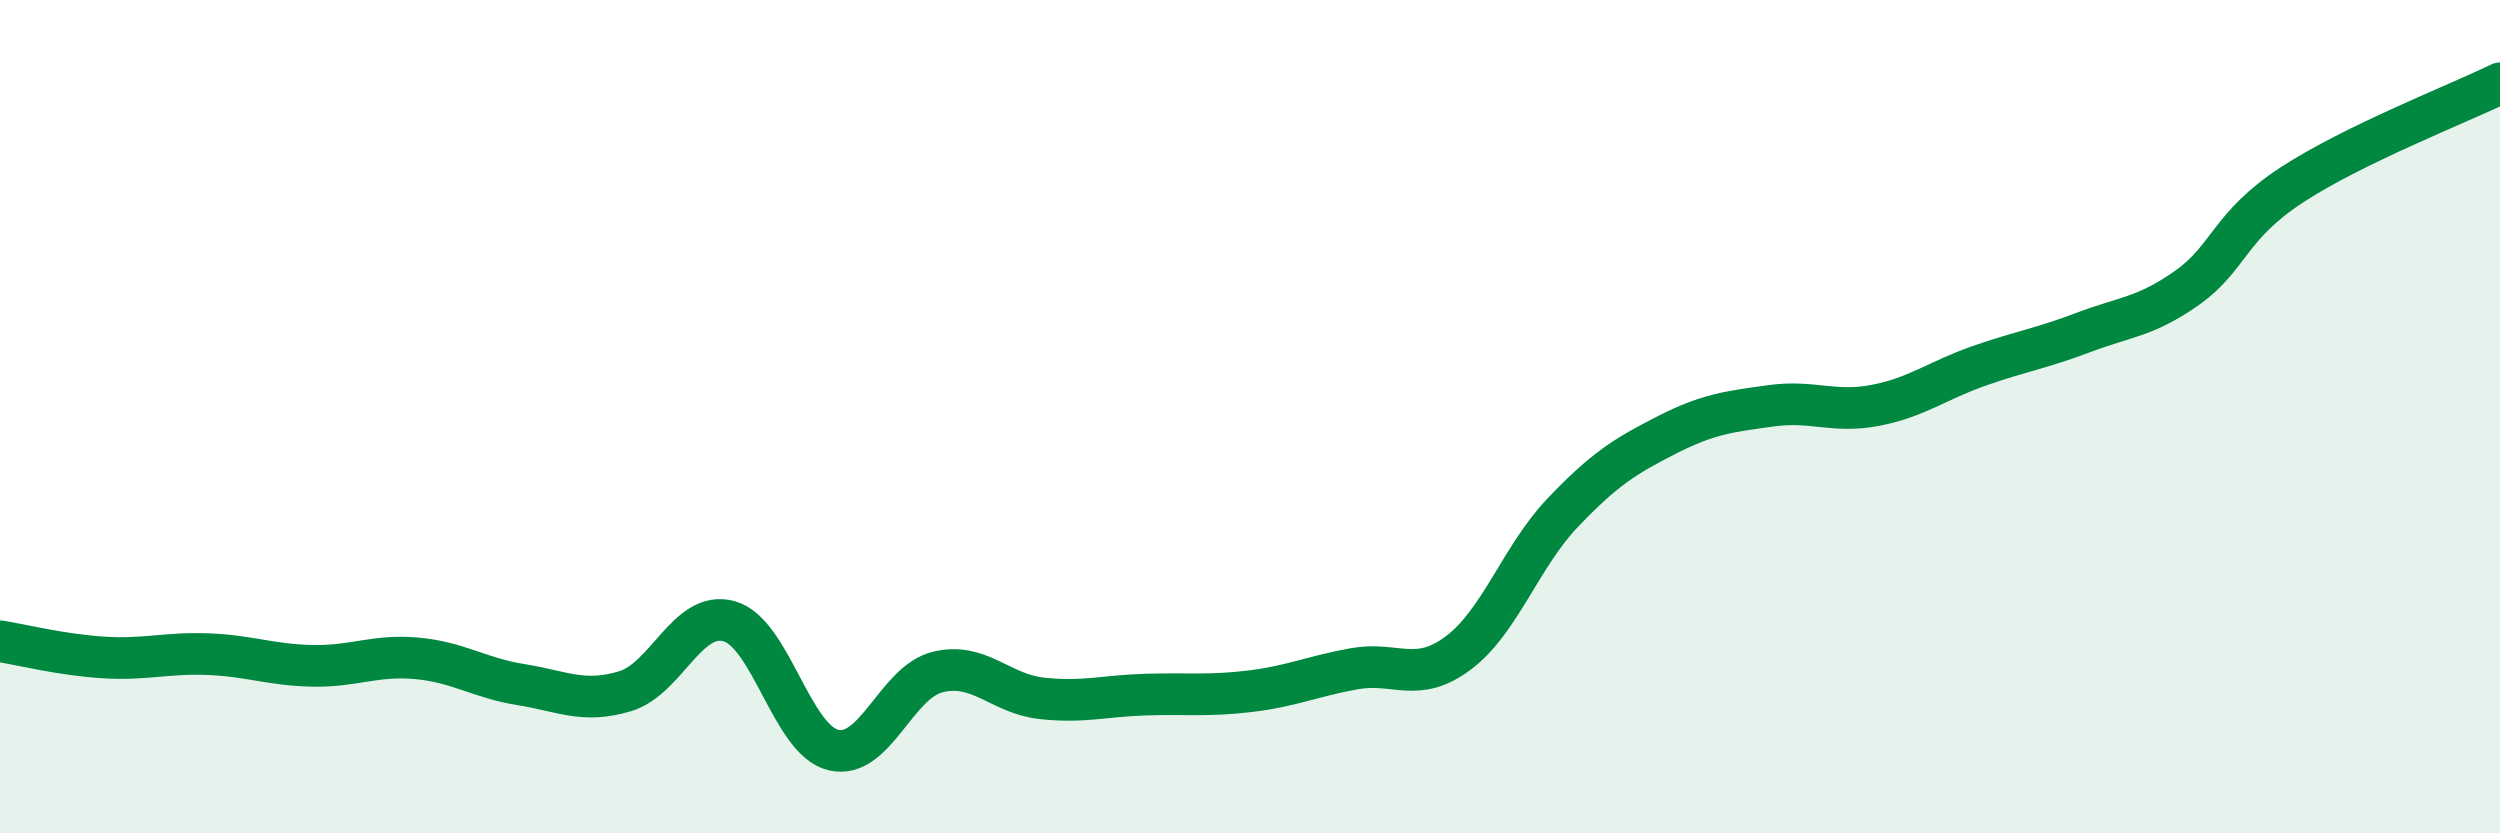 
    <svg width="60" height="20" viewBox="0 0 60 20" xmlns="http://www.w3.org/2000/svg">
      <path
        d="M 0,15.39 C 0.5,15.47 1.5,15.72 2.5,15.78 C 3.5,15.84 4,15.66 5,15.7 C 6,15.74 6.5,15.96 7.5,15.98 C 8.5,16 9,15.71 10,15.8 C 11,15.89 11.5,16.27 12.5,16.43 C 13.5,16.59 14,16.89 15,16.59 C 16,16.29 16.5,14.63 17.5,14.91 C 18.5,15.19 19,17.76 20,18 C 21,18.24 21.5,16.38 22.5,16.13 C 23.5,15.88 24,16.65 25,16.76 C 26,16.87 26.5,16.7 27.5,16.67 C 28.5,16.64 29,16.71 30,16.59 C 31,16.47 31.5,16.23 32.5,16.05 C 33.5,15.87 34,16.42 35,15.67 C 36,14.92 36.5,13.36 37.5,12.31 C 38.5,11.26 39,10.95 40,10.44 C 41,9.93 41.5,9.88 42.5,9.74 C 43.5,9.6 44,9.92 45,9.73 C 46,9.54 46.5,9.13 47.5,8.78 C 48.5,8.43 49,8.36 50,7.98 C 51,7.6 51.5,7.61 52.5,6.9 C 53.5,6.19 53.5,5.42 55,4.44 C 56.5,3.46 59,2.49 60,2L60 20L0 20Z"
        fill="#008740"
        opacity="0.1"
        stroke-linecap="round"
        stroke-linejoin="round"
      />
      <path
        d="M 0,15.39 C 0.5,15.47 1.5,15.72 2.5,15.78 C 3.5,15.84 4,15.66 5,15.7 C 6,15.74 6.5,15.96 7.5,15.98 C 8.5,16 9,15.71 10,15.8 C 11,15.89 11.5,16.27 12.5,16.43 C 13.5,16.59 14,16.89 15,16.59 C 16,16.29 16.5,14.63 17.5,14.91 C 18.5,15.19 19,17.76 20,18 C 21,18.24 21.5,16.38 22.5,16.13 C 23.5,15.88 24,16.65 25,16.76 C 26,16.87 26.5,16.7 27.5,16.67 C 28.5,16.64 29,16.71 30,16.59 C 31,16.47 31.5,16.23 32.5,16.05 C 33.5,15.87 34,16.42 35,15.67 C 36,14.92 36.5,13.36 37.5,12.31 C 38.5,11.26 39,10.95 40,10.44 C 41,9.93 41.5,9.88 42.5,9.74 C 43.5,9.6 44,9.92 45,9.73 C 46,9.54 46.5,9.13 47.5,8.78 C 48.5,8.43 49,8.36 50,7.98 C 51,7.6 51.5,7.61 52.5,6.9 C 53.5,6.19 53.5,5.42 55,4.44 C 56.5,3.46 59,2.49 60,2"
        stroke="#008740"
        stroke-width="1"
        fill="none"
        stroke-linecap="round"
        stroke-linejoin="round"
      />
    </svg>
  
